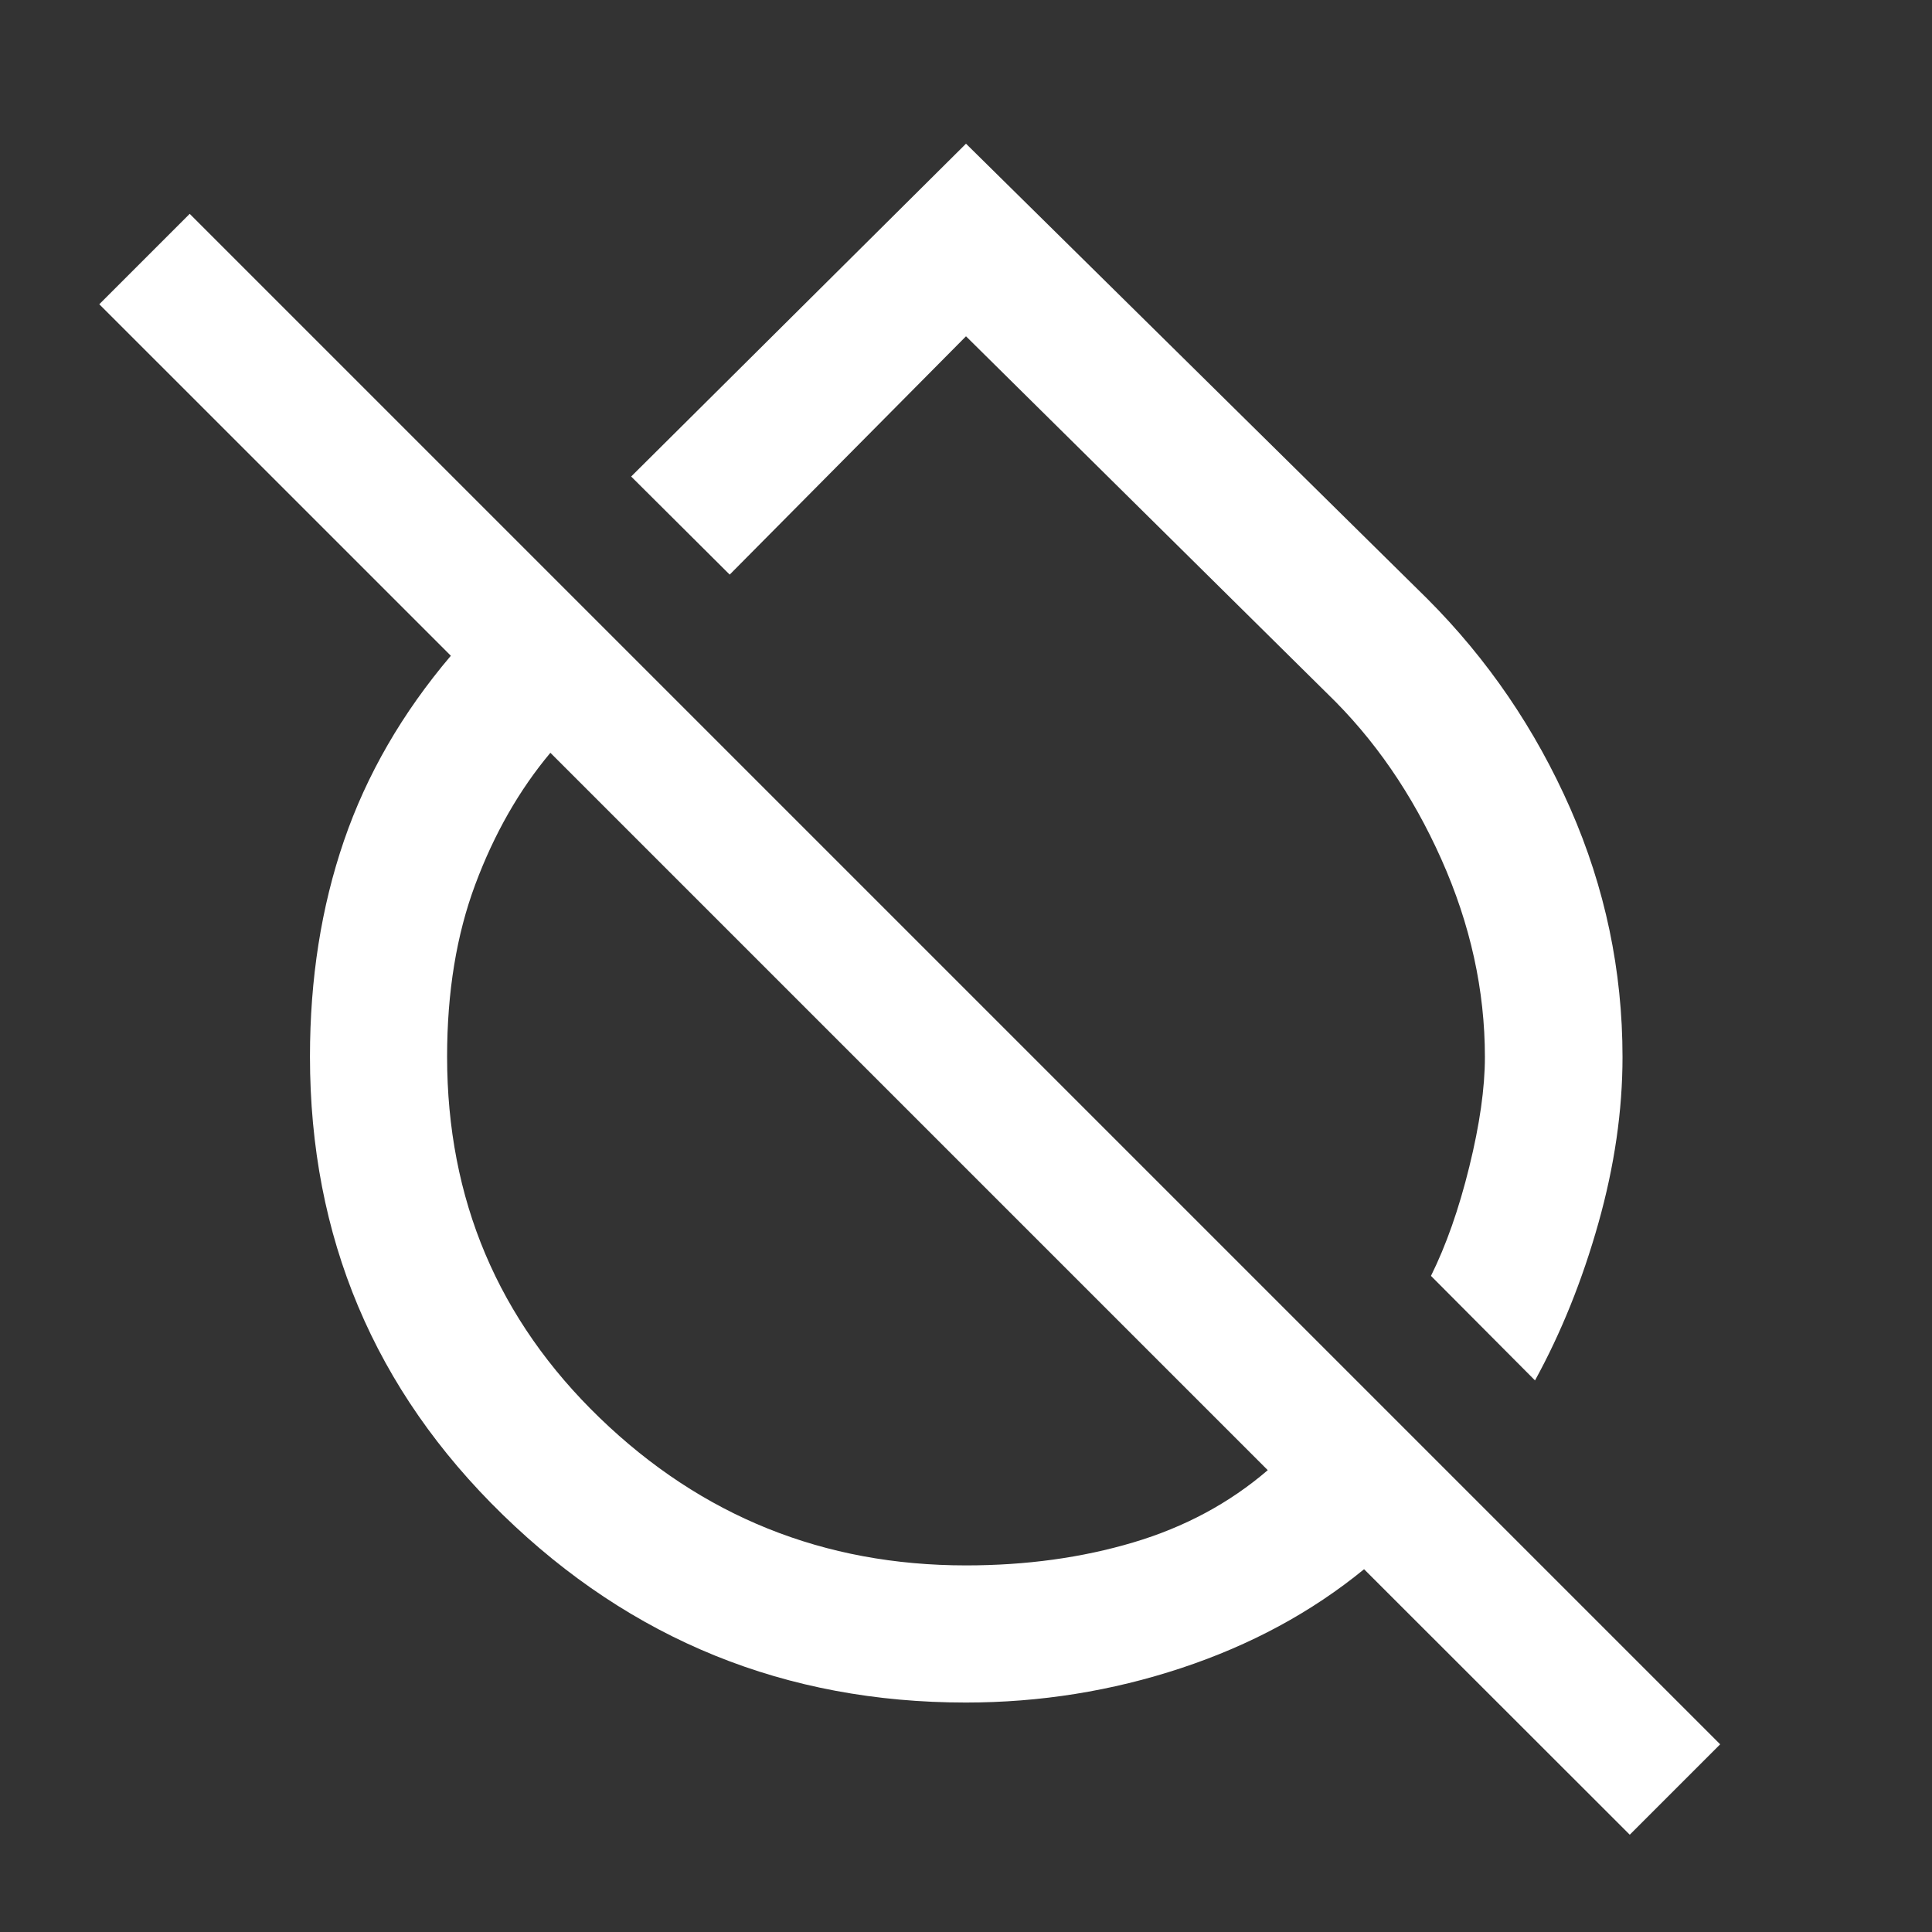 <svg width="48" height="48" viewBox="0 0 48 48" fill="none" xmlns="http://www.w3.org/2000/svg">
<rect x="0" y="0" width="48" height="48" fill="#333333" stroke="none"/>
<mask id="mask0_2255_1040" style="mask-type:alpha" maskUnits="userSpaceOnUse" x="0" y="0" width="48" height="48">
<rect width="48" height="48" fill="#D9D9D9"/>
</mask>
<g mask="url(#mask0_2255_1040)">
<path d="M38.137 34.296L35.552 31.699C35.928 30.942 36.246 30.038 36.504 28.989C36.763 27.939 36.892 27.03 36.892 26.262C36.892 24.603 36.532 22.965 35.81 21.348C35.089 19.73 34.141 18.355 32.966 17.222L24 8.355L18.129 14.276L15.681 11.839L24 3.57L35.458 14.874C36.963 16.38 38.148 18.118 39.014 20.087C39.878 22.056 40.311 24.114 40.311 26.262C40.311 27.594 40.111 28.97 39.711 30.391C39.311 31.811 38.786 33.113 38.137 34.296ZM40.491 45.583L33.89 38.987C32.586 40.054 31.071 40.872 29.347 41.443C27.622 42.014 25.838 42.299 23.995 42.299C19.522 42.299 15.689 40.745 12.494 37.636C9.299 34.528 7.701 30.733 7.701 26.25C7.701 24.318 7.982 22.532 8.545 20.89C9.108 19.249 9.993 17.716 11.201 16.292L2.467 7.559L4.713 5.313L42.737 43.337L40.491 45.583ZM24 38.892C25.491 38.892 26.875 38.702 28.153 38.322C29.432 37.942 30.546 37.343 31.497 36.526L13.674 18.703C12.898 19.63 12.276 20.72 11.809 21.972C11.341 23.224 11.108 24.65 11.108 26.25C11.108 29.795 12.373 32.788 14.903 35.23C17.433 37.672 20.465 38.892 24 38.892Z" fill="white"/>
</g>
</svg>
